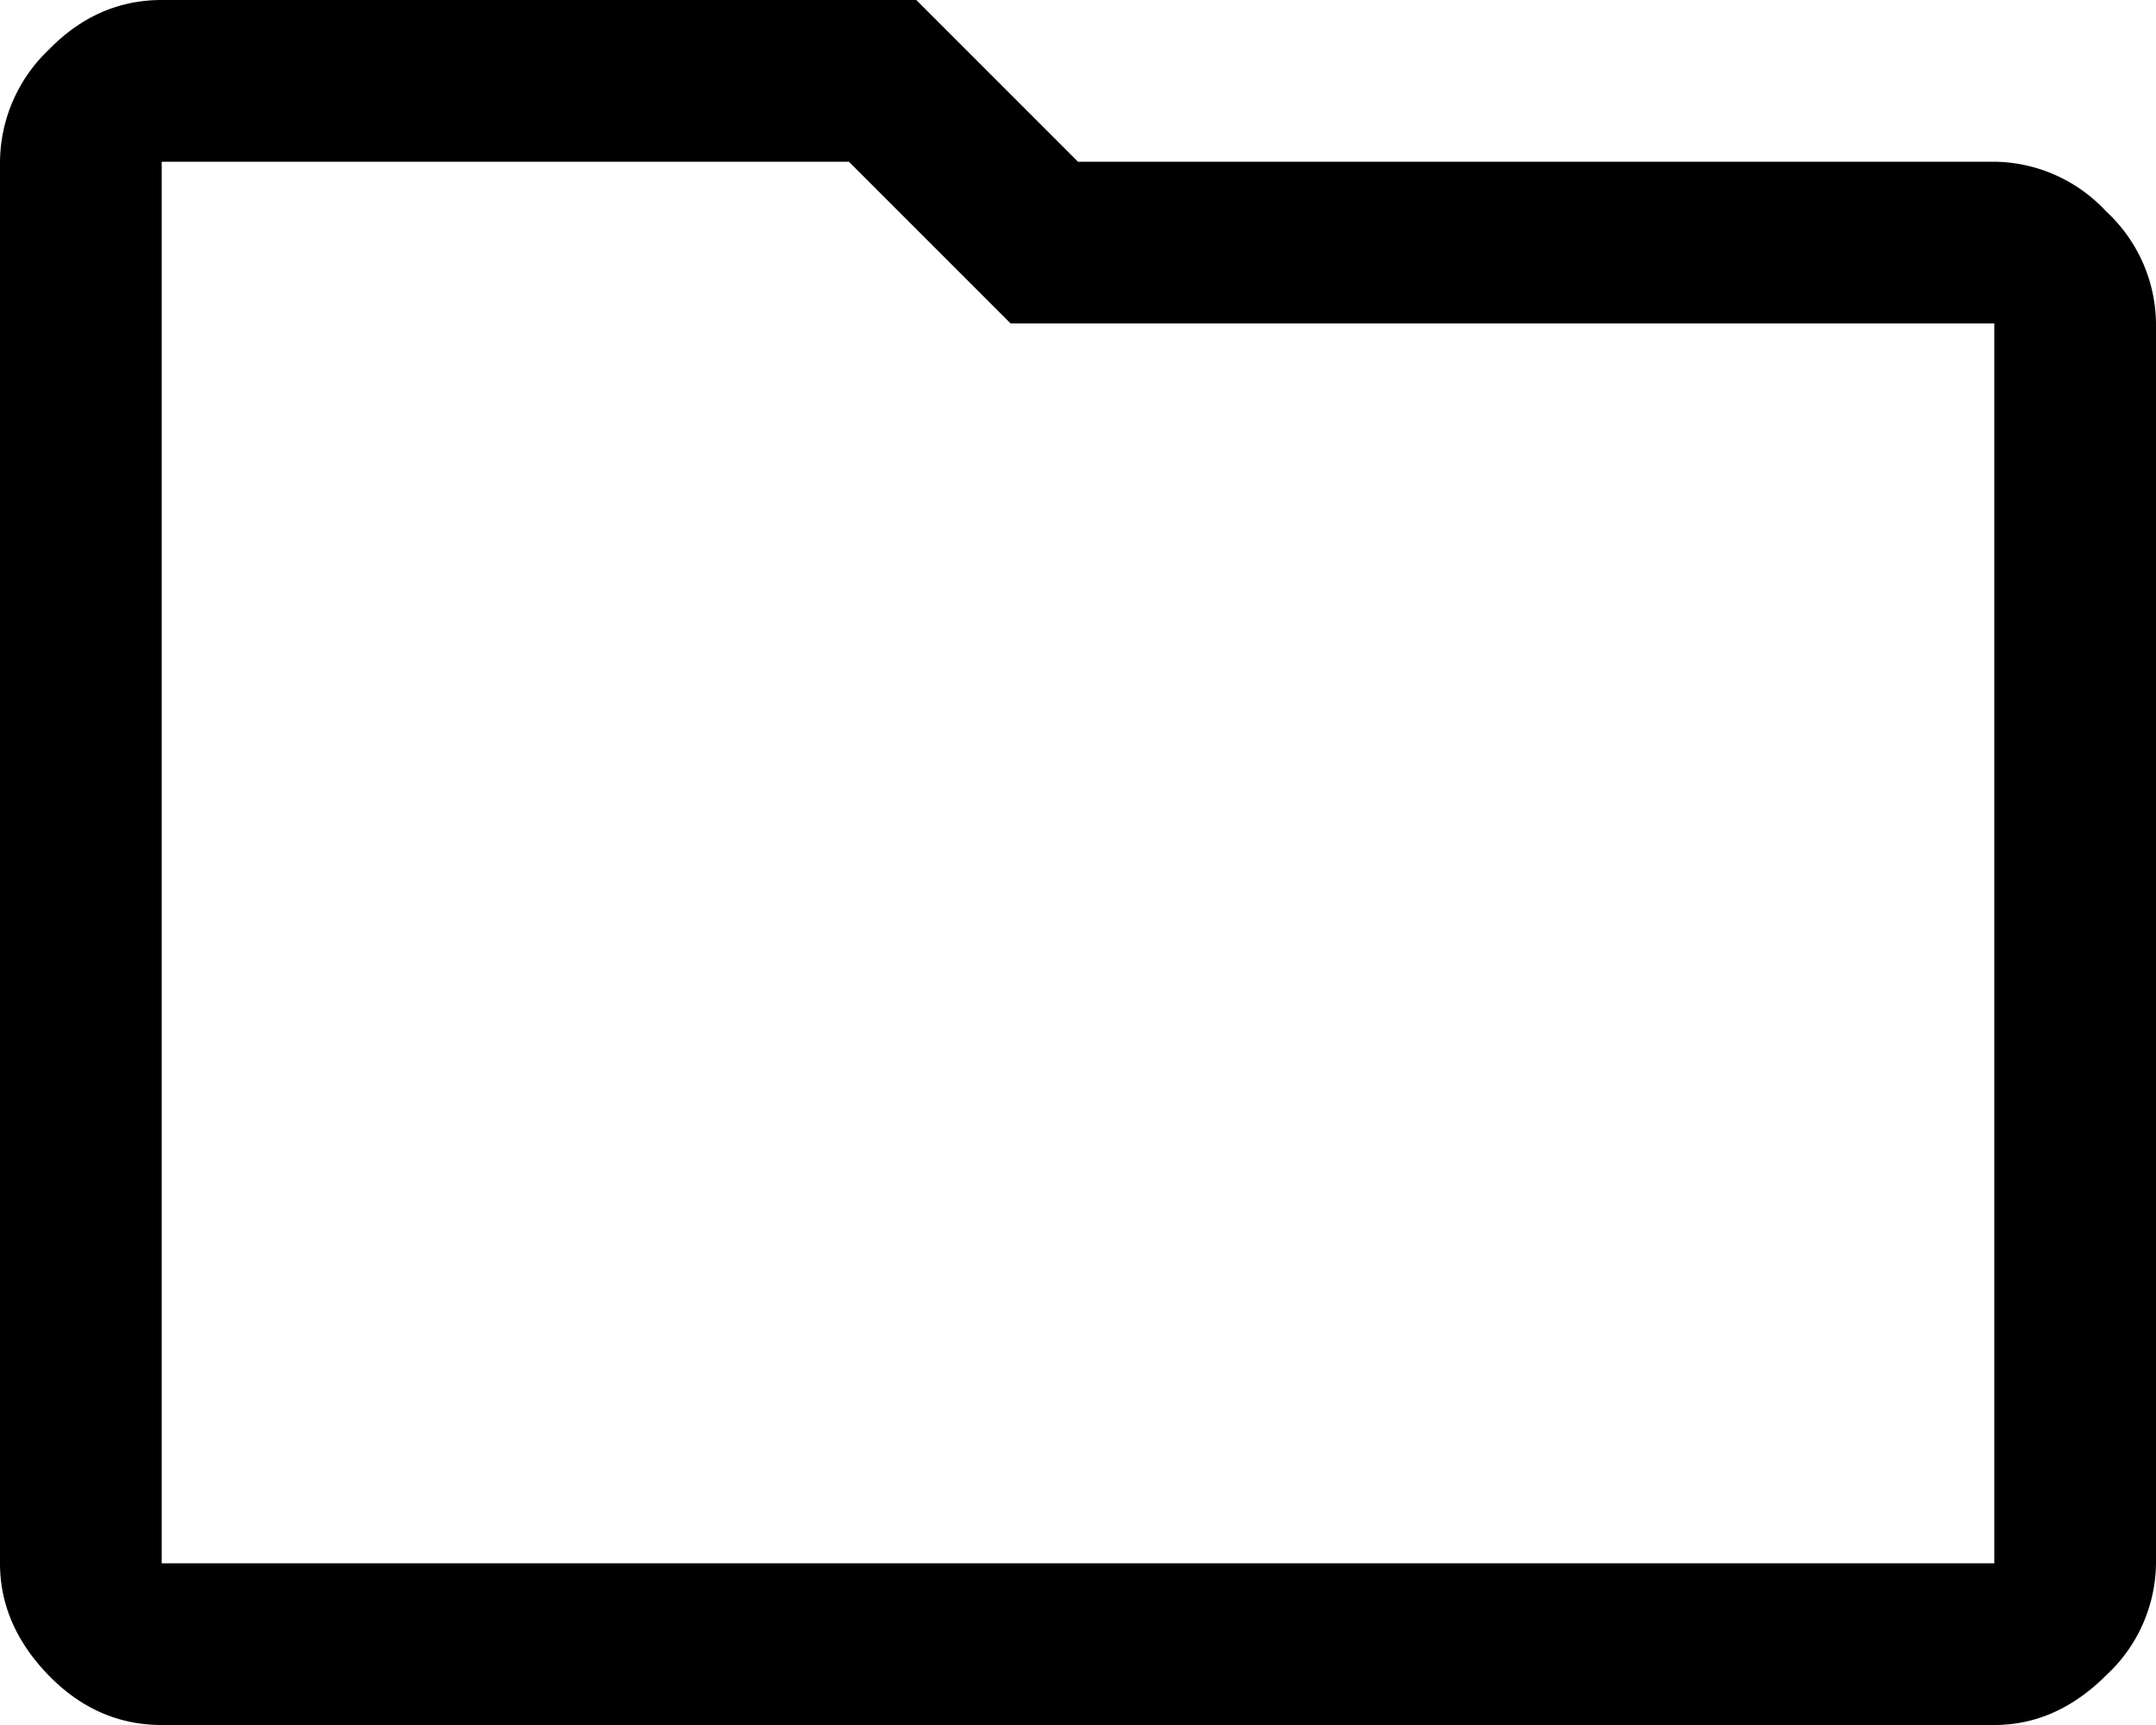 <svg width="12" height="9.6" fill="none" xmlns="http://www.w3.org/2000/svg"><path d="M.27 9.323c.18.185.39.277.63.277h10.2c.23 0 .438-.092.623-.277A.86.86 0 0 0 12 8.7V1.8a.86.86 0 0 0-.277-.623A.861.861 0 0 0 11.1.9H6L5.1 0H.9C.66 0 .45.093.27.278A.87.87 0 0 0 0 .9v7.8c0 .23.09.437.27.623M.9 8.7V.9h3.825l.9.9H11.1v6.9H.9Z" fill-rule="evenodd" fill="#000"/></svg>